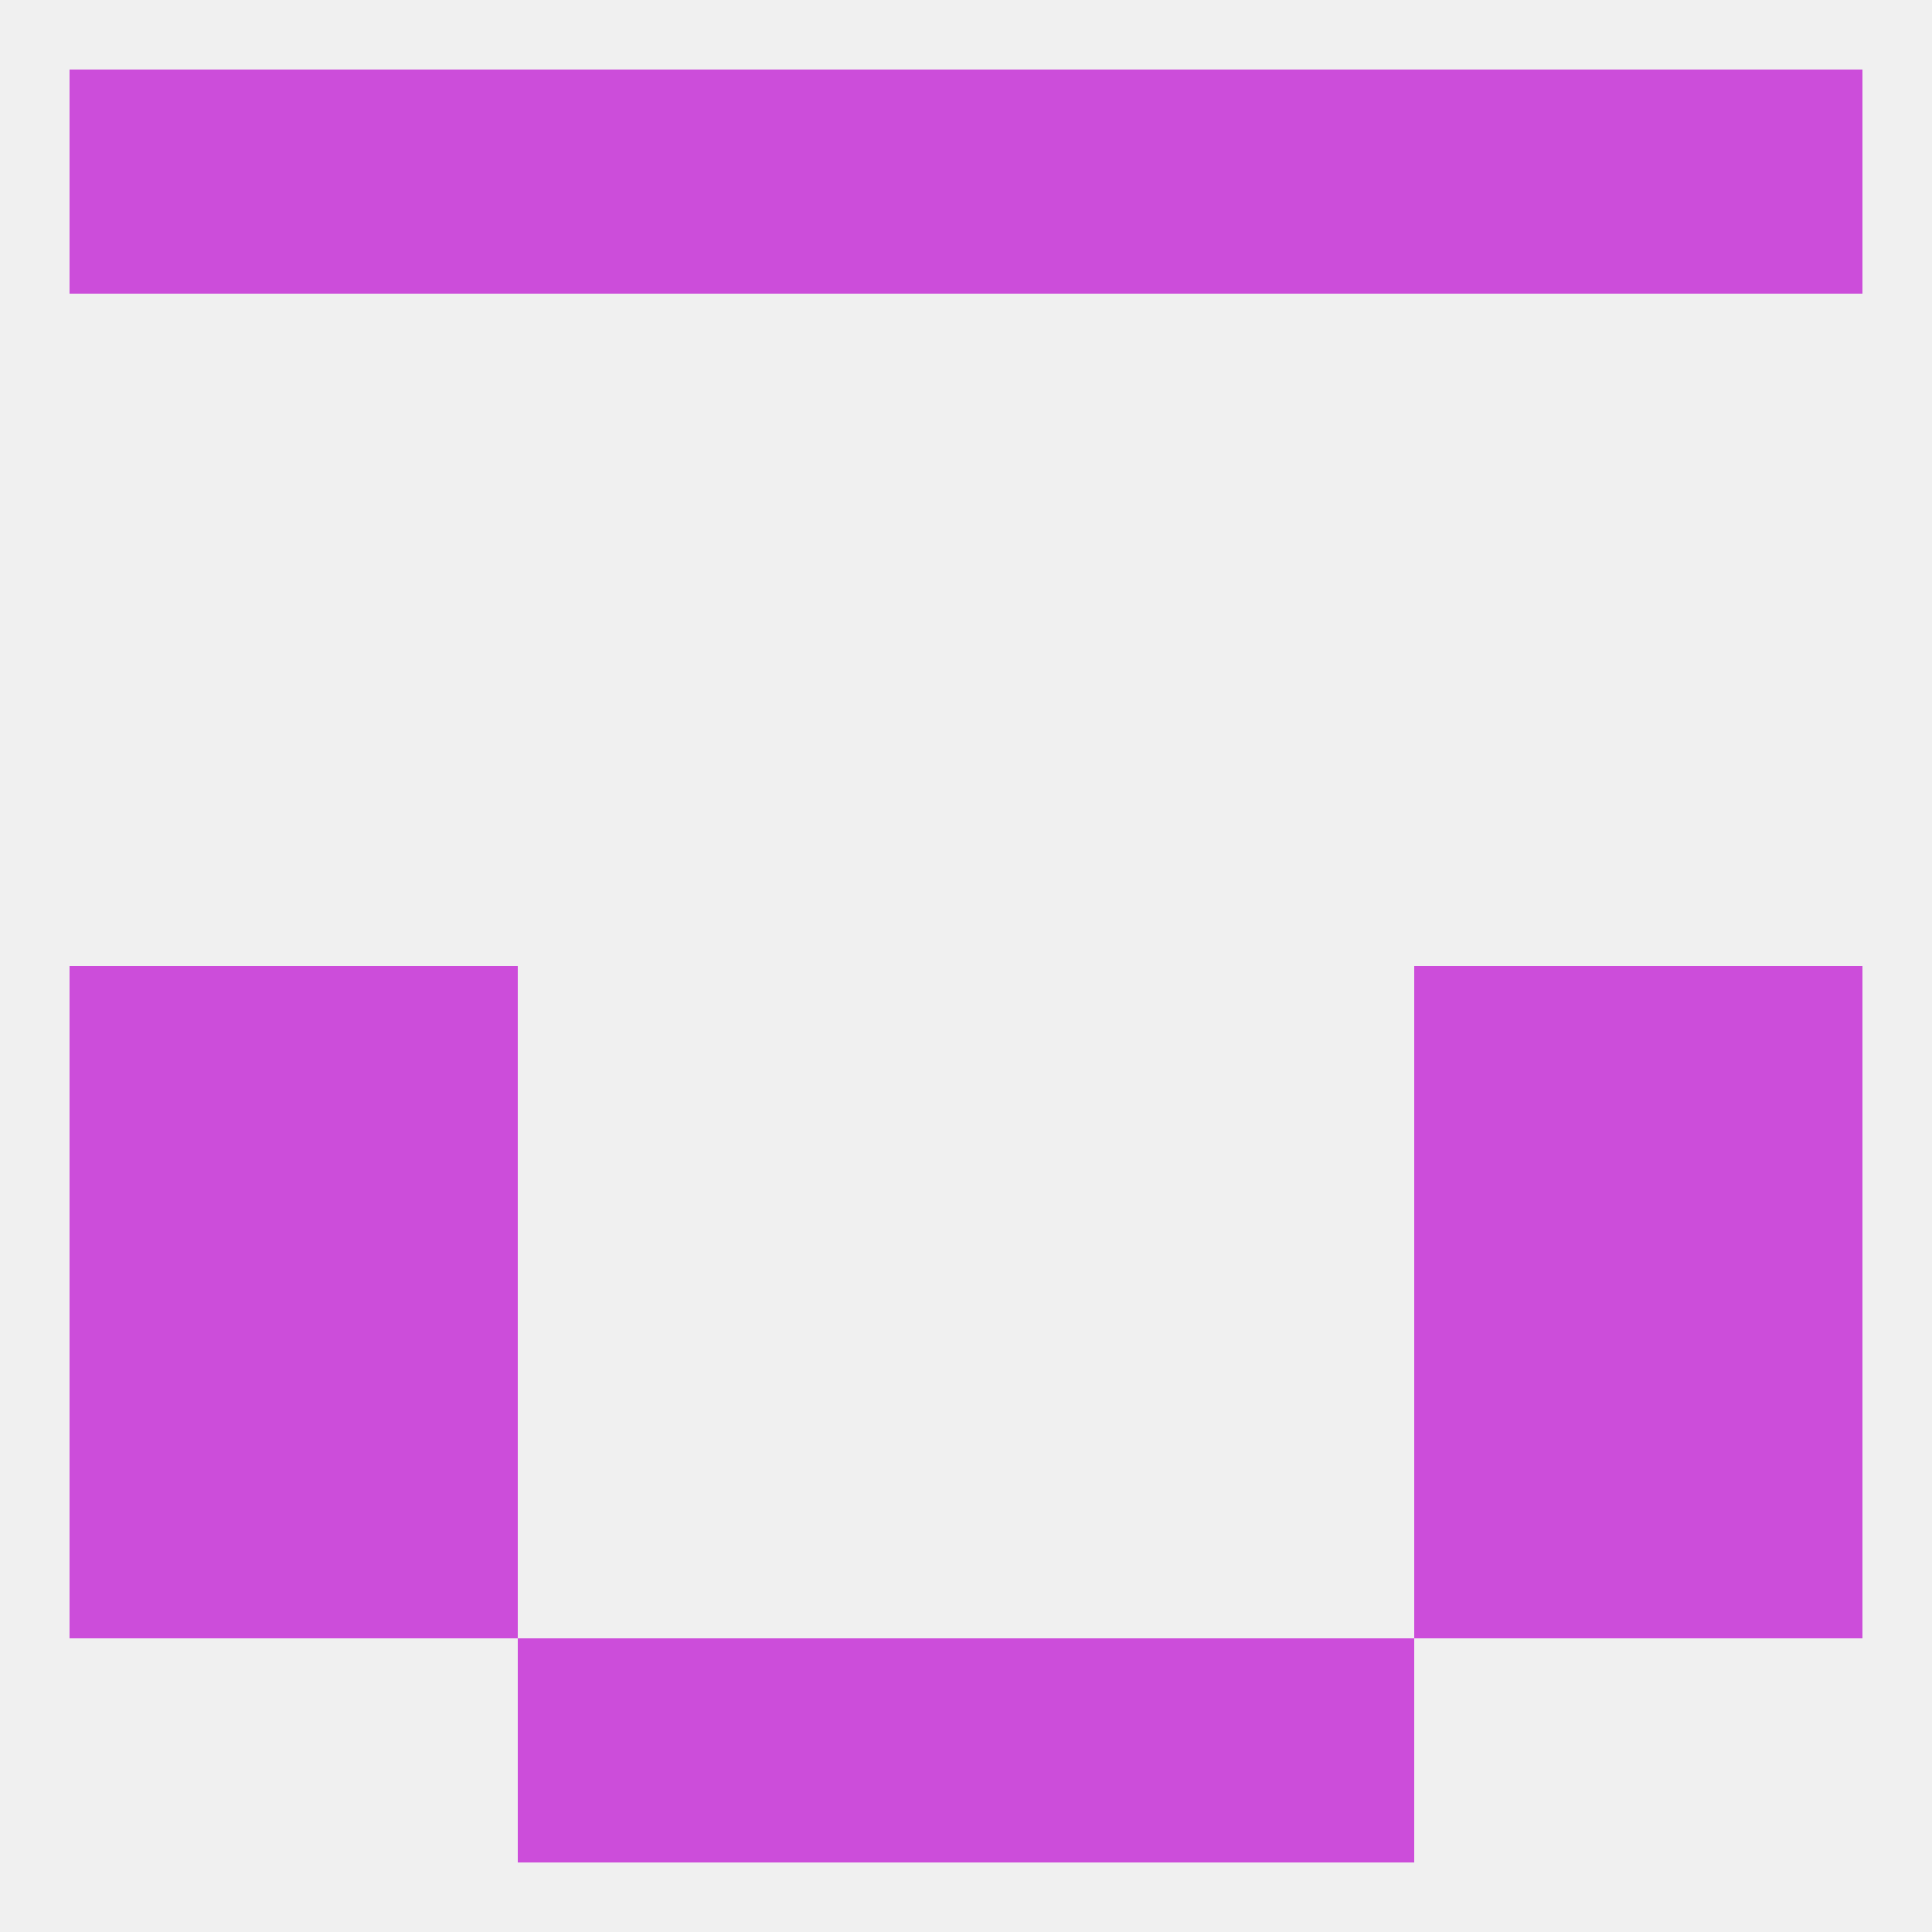 
<!--   <?xml version="1.0"?> -->
<svg version="1.1" baseprofile="full" xmlns="http://www.w3.org/2000/svg" xmlns:xlink="http://www.w3.org/1999/xlink" xmlns:ev="http://www.w3.org/2001/xml-events" width="250" height="250" viewBox="0 0 250 250" >
	<rect width="100%" height="100%" fill="rgba(240,240,240,255)"/>

	<rect x="9" y="125" width="29" height="29" fill="rgba(204,77,218,255)"/>
	<rect x="212" y="125" width="29" height="29" fill="rgba(204,77,218,255)"/>
	<rect x="38" y="125" width="29" height="29" fill="rgba(204,77,218,255)"/>
	<rect x="183" y="125" width="29" height="29" fill="rgba(204,77,218,255)"/>
	<rect x="38" y="154" width="29" height="29" fill="rgba(204,77,218,255)"/>
	<rect x="183" y="154" width="29" height="29" fill="rgba(204,77,218,255)"/>
	<rect x="9" y="154" width="29" height="29" fill="rgba(204,77,218,255)"/>
	<rect x="212" y="154" width="29" height="29" fill="rgba(204,77,218,255)"/>
	<rect x="38" y="183" width="29" height="29" fill="rgba(204,77,218,255)"/>
	<rect x="183" y="183" width="29" height="29" fill="rgba(204,77,218,255)"/>
	<rect x="9" y="183" width="29" height="29" fill="rgba(204,77,218,255)"/>
	<rect x="212" y="183" width="29" height="29" fill="rgba(204,77,218,255)"/>
	<rect x="96" y="212" width="29" height="29" fill="rgba(204,77,218,255)"/>
	<rect x="125" y="212" width="29" height="29" fill="rgba(204,77,218,255)"/>
	<rect x="67" y="212" width="29" height="29" fill="rgba(204,77,218,255)"/>
	<rect x="154" y="212" width="29" height="29" fill="rgba(204,77,218,255)"/>
	<rect x="38" y="9" width="29" height="29" fill="rgba(204,77,218,255)"/>
	<rect x="183" y="9" width="29" height="29" fill="rgba(204,77,218,255)"/>
	<rect x="125" y="9" width="29" height="29" fill="rgba(204,77,218,255)"/>
	<rect x="67" y="9" width="29" height="29" fill="rgba(204,77,218,255)"/>
	<rect x="154" y="9" width="29" height="29" fill="rgba(204,77,218,255)"/>
	<rect x="9" y="9" width="29" height="29" fill="rgba(204,77,218,255)"/>
	<rect x="212" y="9" width="29" height="29" fill="rgba(204,77,218,255)"/>
	<rect x="96" y="9" width="29" height="29" fill="rgba(204,77,218,255)"/>
</svg>